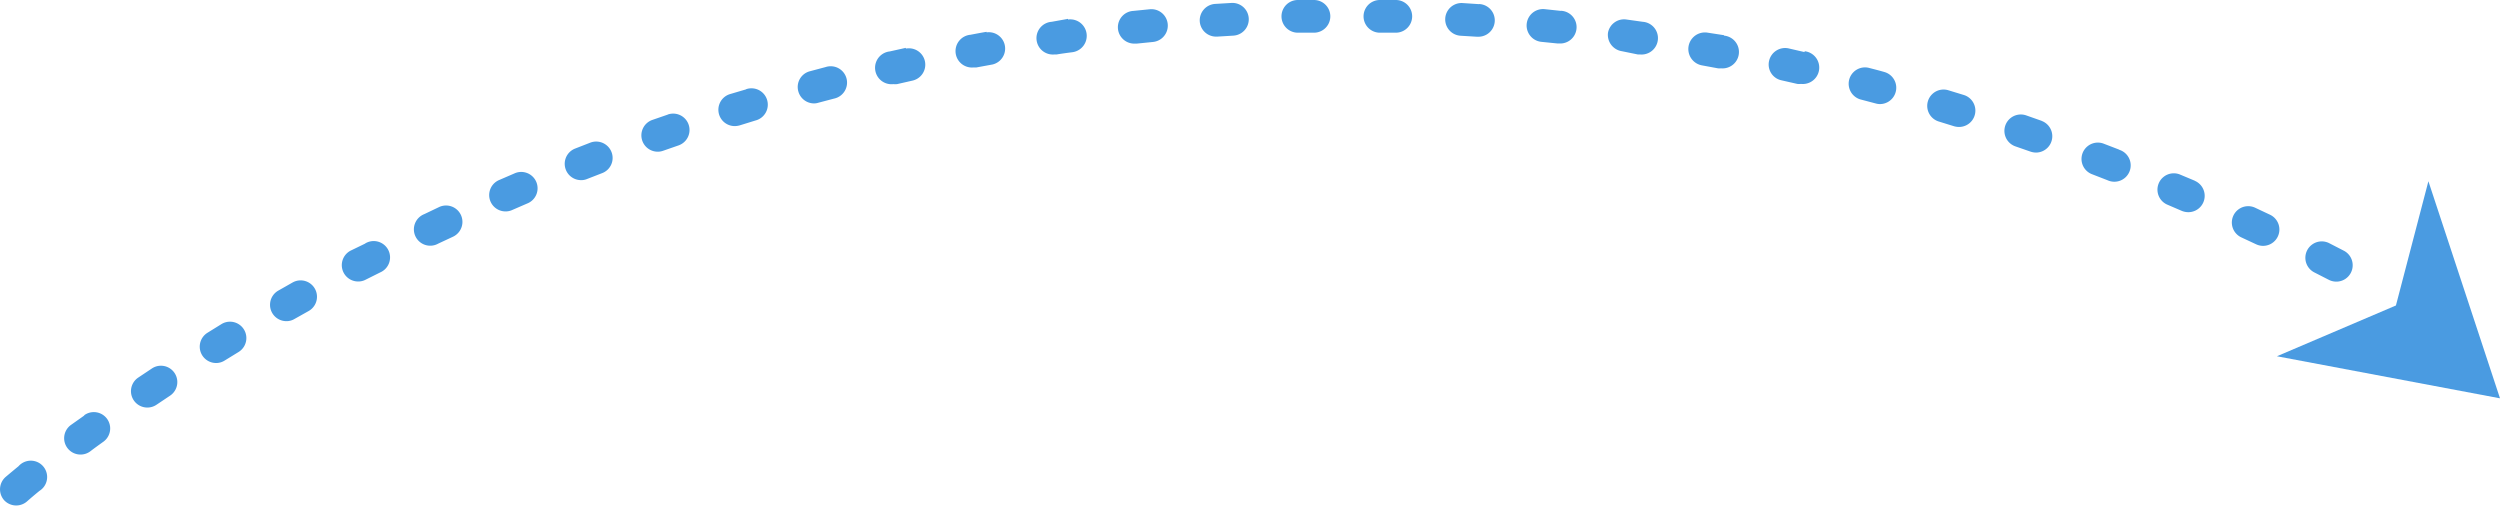 <svg xmlns="http://www.w3.org/2000/svg" viewBox="0 0 229.4 46.41">
    <defs>
        <style>.cls-1{fill:#4a9be1;}</style>
    </defs>
    <g id="图层_2" data-name="图层 2">
        <g id="图层_1-2" data-name="图层 1">
            <polygon class="cls-1" points="222.83 16.63 219.85 28.03 208.93 32.69 229.4 36.55 222.83 16.63"/>
            <path class="cls-1" d="M54.19,13.08l-1.41.55a1.5,1.5,0,0,0,.55,2.9,1.35,1.35,0,0,0,.55-.11l1.39-.54A1.49,1.49,0,0,0,56.13,14,1.51,1.51,0,0,0,54.19,13.08Z"/>
            <path class="cls-1" d="M61.29,10.51,59.87,11a1.5,1.5,0,0,0,.49,2.92,1.43,1.43,0,0,0,.5-.09l1.41-.49a1.5,1.5,0,1,0-1-2.83Z"/>
            <path class="cls-1" d="M47.19,15.92l-1.39.6a1.5,1.5,0,0,0,.6,2.88,1.44,1.44,0,0,0,.6-.13l1.36-.59a1.5,1.5,0,1,0-1.17-2.76Z"/>
            <path class="cls-1" d="M75.77,6.15l-1.46.39a1.49,1.49,0,0,0-1.06,1.83,1.5,1.5,0,0,0,1.44,1.12,1.32,1.32,0,0,0,.39-.06l1.44-.38a1.5,1.5,0,1,0-.75-2.9Z"/>
            <path class="cls-1" d="M90.53,2.92c-.5.08-1,.18-1.48.27a1.5,1.5,0,0,0,.27,3l.27,0,1.47-.27a1.5,1.5,0,0,0-.53-2.95Z"/>
            <path class="cls-1" d="M40.29,19l-1.36.65a1.5,1.5,0,1,0,1.29,2.7l1.35-.63A1.5,1.5,0,1,0,40.29,19Z"/>
            <path class="cls-1" d="M68.49,8.19,67,8.63a1.5,1.5,0,0,0,.45,2.94,1.75,1.75,0,0,0,.44-.07l1.42-.44a1.5,1.5,0,1,0-.86-2.87Z"/>
            <path class="cls-1" d="M83.12,4.39l-1.48.33a1.5,1.5,0,0,0,.33,3,2,2,0,0,0,.34,0l1.45-.33a1.5,1.5,0,0,0-.64-2.93Z"/>
            <path class="cls-1" d="M1.7,42.78c-.79.65-1.2,1-1.2,1a1.51,1.51,0,0,0-.12,2.12A1.51,1.51,0,0,0,2.49,46s.39-.35,1.12-.95A1.5,1.5,0,1,0,1.7,42.78Z"/>
            <path class="cls-1" d="M212.37,25l1.33.68A1.5,1.5,0,0,0,215.06,23l-1.34-.69A1.5,1.5,0,1,0,212.37,25Z"/>
            <path class="cls-1" d="M7.73,38.13,6.5,39a1.5,1.5,0,0,0,.9,2.71,1.49,1.49,0,0,0,.89-.3c.38-.29.78-.58,1.2-.88a1.5,1.5,0,0,0-1.76-2.43Z"/>
            <path class="cls-1" d="M26.85,25.92l-1.32.75a1.5,1.5,0,0,0,.75,2.8,1.42,1.42,0,0,0,.74-.2l1.3-.73a1.5,1.5,0,0,0-1.47-2.62Z"/>
            <path class="cls-1" d="M33.51,22.35,32.17,23a1.5,1.5,0,0,0,.69,2.83,1.45,1.45,0,0,0,.7-.17L34.88,25a1.5,1.5,0,1,0-1.37-2.66Z"/>
            <path class="cls-1" d="M20.32,29.74l-1.29.8a1.5,1.5,0,0,0,.8,2.77,1.45,1.45,0,0,0,.79-.23l1.27-.78a1.5,1.5,0,1,0-1.57-2.56Z"/>
            <path class="cls-1" d="M13.94,33.81l-1.26.84a1.5,1.5,0,0,0,1.68,2.49l1.24-.83a1.5,1.5,0,1,0-1.66-2.5Z"/>
            <path class="cls-1" d="M180.18,8.71l-1.44-.44a1.5,1.5,0,0,0-.87,2.87l1.42.44a1.76,1.76,0,0,0,.45.07,1.5,1.5,0,0,0,.44-2.94Z"/>
            <path class="cls-1" d="M187.35,11.09l-1.42-.5a1.5,1.5,0,1,0-1,2.84l1.41.49a1.67,1.67,0,0,0,.49.08,1.5,1.5,0,0,0,.5-2.91Z"/>
            <path class="cls-1" d="M172.92,6.61c-.48-.14-1-.27-1.46-.39a1.5,1.5,0,0,0-.76,2.9l1.44.38a1.35,1.35,0,0,0,.39.05,1.5,1.5,0,0,0,.39-2.94Z"/>
            <path class="cls-1" d="M158.2,3.23,156.71,3a1.5,1.5,0,1,0-.53,3l1.46.27a1.33,1.33,0,0,0,.28,0,1.5,1.5,0,0,0,.28-3Z"/>
            <path class="cls-1" d="M165.59,4.78l-1.47-.34a1.51,1.51,0,0,0-1.79,1.15,1.48,1.48,0,0,0,1.14,1.78l1.45.33a1.37,1.37,0,0,0,.34,0,1.5,1.5,0,0,0,.33-3Z"/>
            <path class="cls-1" d="M194.43,13.72,193,13.17A1.5,1.5,0,0,0,192,16l1.39.54a1.5,1.5,0,1,0,1.09-2.79Z"/>
            <path class="cls-1" d="M208.29,19.7l-1.36-.64a1.5,1.5,0,1,0-1.27,2.72l1.35.63a1.5,1.5,0,0,0,.64.15,1.5,1.5,0,0,0,.64-2.86Z"/>
            <path class="cls-1" d="M201.41,16.59,200,16a1.5,1.5,0,0,0-1.17,2.76l1.37.59a1.61,1.61,0,0,0,.6.12,1.5,1.5,0,0,0,.59-2.88Z"/>
            <path class="cls-1" d="M143.24,1l-1.5-.16a1.5,1.5,0,0,0-.3,3l1.48.15h.17a1.5,1.5,0,0,0,.15-3Z"/>
            <path class="cls-1" d="M150.74,2l-1.5-.21A1.5,1.5,0,0,0,147.55,3a1.52,1.52,0,0,0,1.28,1.7L150.3,5h.22a1.5,1.5,0,0,0,.22-3Z"/>
            <path class="cls-1" d="M120.6,0l-1.51,0a1.5,1.5,0,0,0,0,3h0l1.48,0a1.5,1.5,0,1,0,0-3Z"/>
            <path class="cls-1" d="M105.5.85,104,1a1.5,1.5,0,0,0,.16,3h.16l1.48-.15a1.5,1.5,0,0,0-.3-3Z"/>
            <path class="cls-1" d="M113,.27l-1.51.09a1.51,1.51,0,0,0-1.4,1.6,1.5,1.5,0,0,0,1.5,1.4h.1l1.48-.09a1.5,1.5,0,0,0-.17-3Z"/>
            <path class="cls-1" d="M98,1.73,96.5,2a1.5,1.5,0,0,0,.22,3h.22c.48-.08,1-.15,1.47-.21a1.5,1.5,0,0,0-.41-3Z"/>
            <path class="cls-1" d="M128.16,0l-1.51,0a1.5,1.5,0,0,0-.06,3l1.49,0h0a1.5,1.5,0,0,0,0-3Z"/>
            <path class="cls-1" d="M135.71.38,134.2.28a1.5,1.5,0,0,0-.17,3l1.48.09h.1a1.5,1.5,0,0,0,.1-3Z"/>
        </g>
    </g>
</svg>